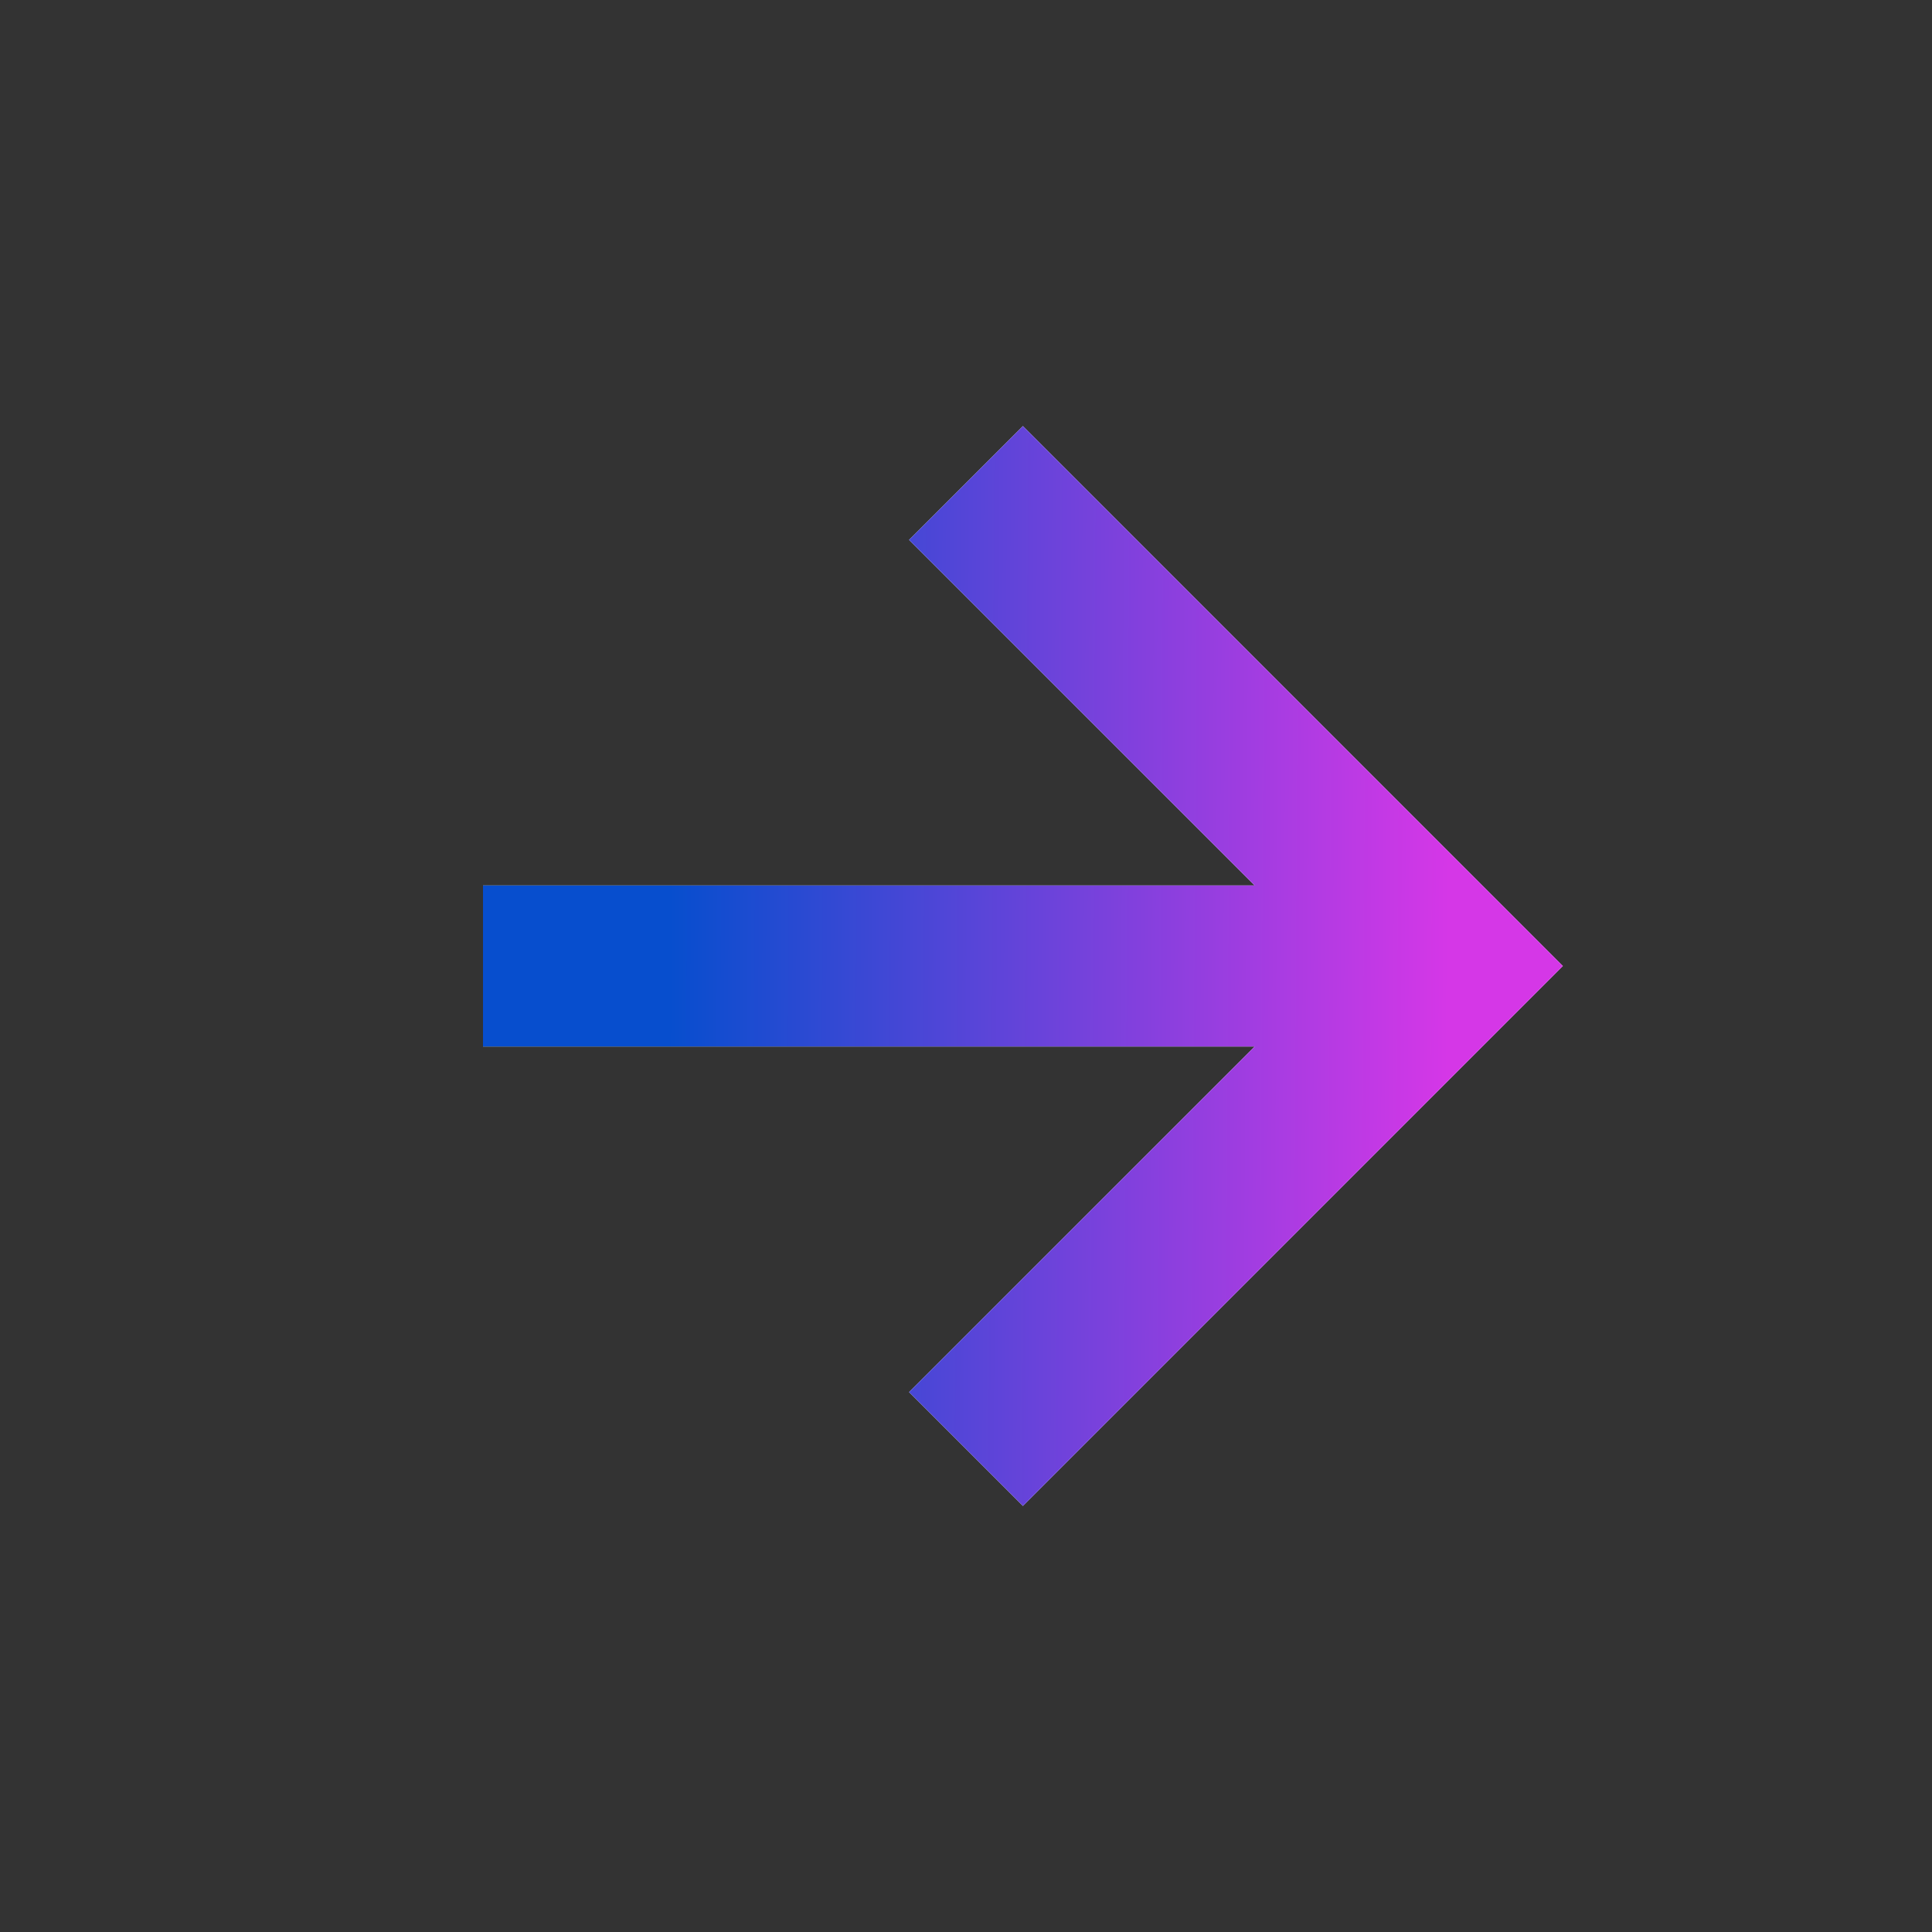<svg width="24" height="24" viewBox="0 0 24 24" fill="none" xmlns="http://www.w3.org/2000/svg">
<rect x="0" y="0" width="24" height="24" fill="#333333" stroke="none"/>
<path d="M11.293 17.293L12.707 18.707L19.414 12L12.707 5.293L11.293 6.707L15.586 11H6V13H15.586L11.293 17.293Z" fill="white"/>
<path d="M11.293 17.293L12.707 18.707L19.414 12L12.707 5.293L11.293 6.707L15.586 11H6V13H15.586L11.293 17.293Z" fill="url(#paint0_linear_1_4370)"/>
<defs>
<linearGradient id="paint0_linear_1_4370" x1="19.941" y1="5.399" x2="6.186" y2="5.318" gradientUnits="userSpaceOnUse">
<stop offset="0.139" stop-color="#D537E7"/>
<stop offset="0.842" stop-color="#074ECE"/>
</linearGradient>
</defs>
</svg>

